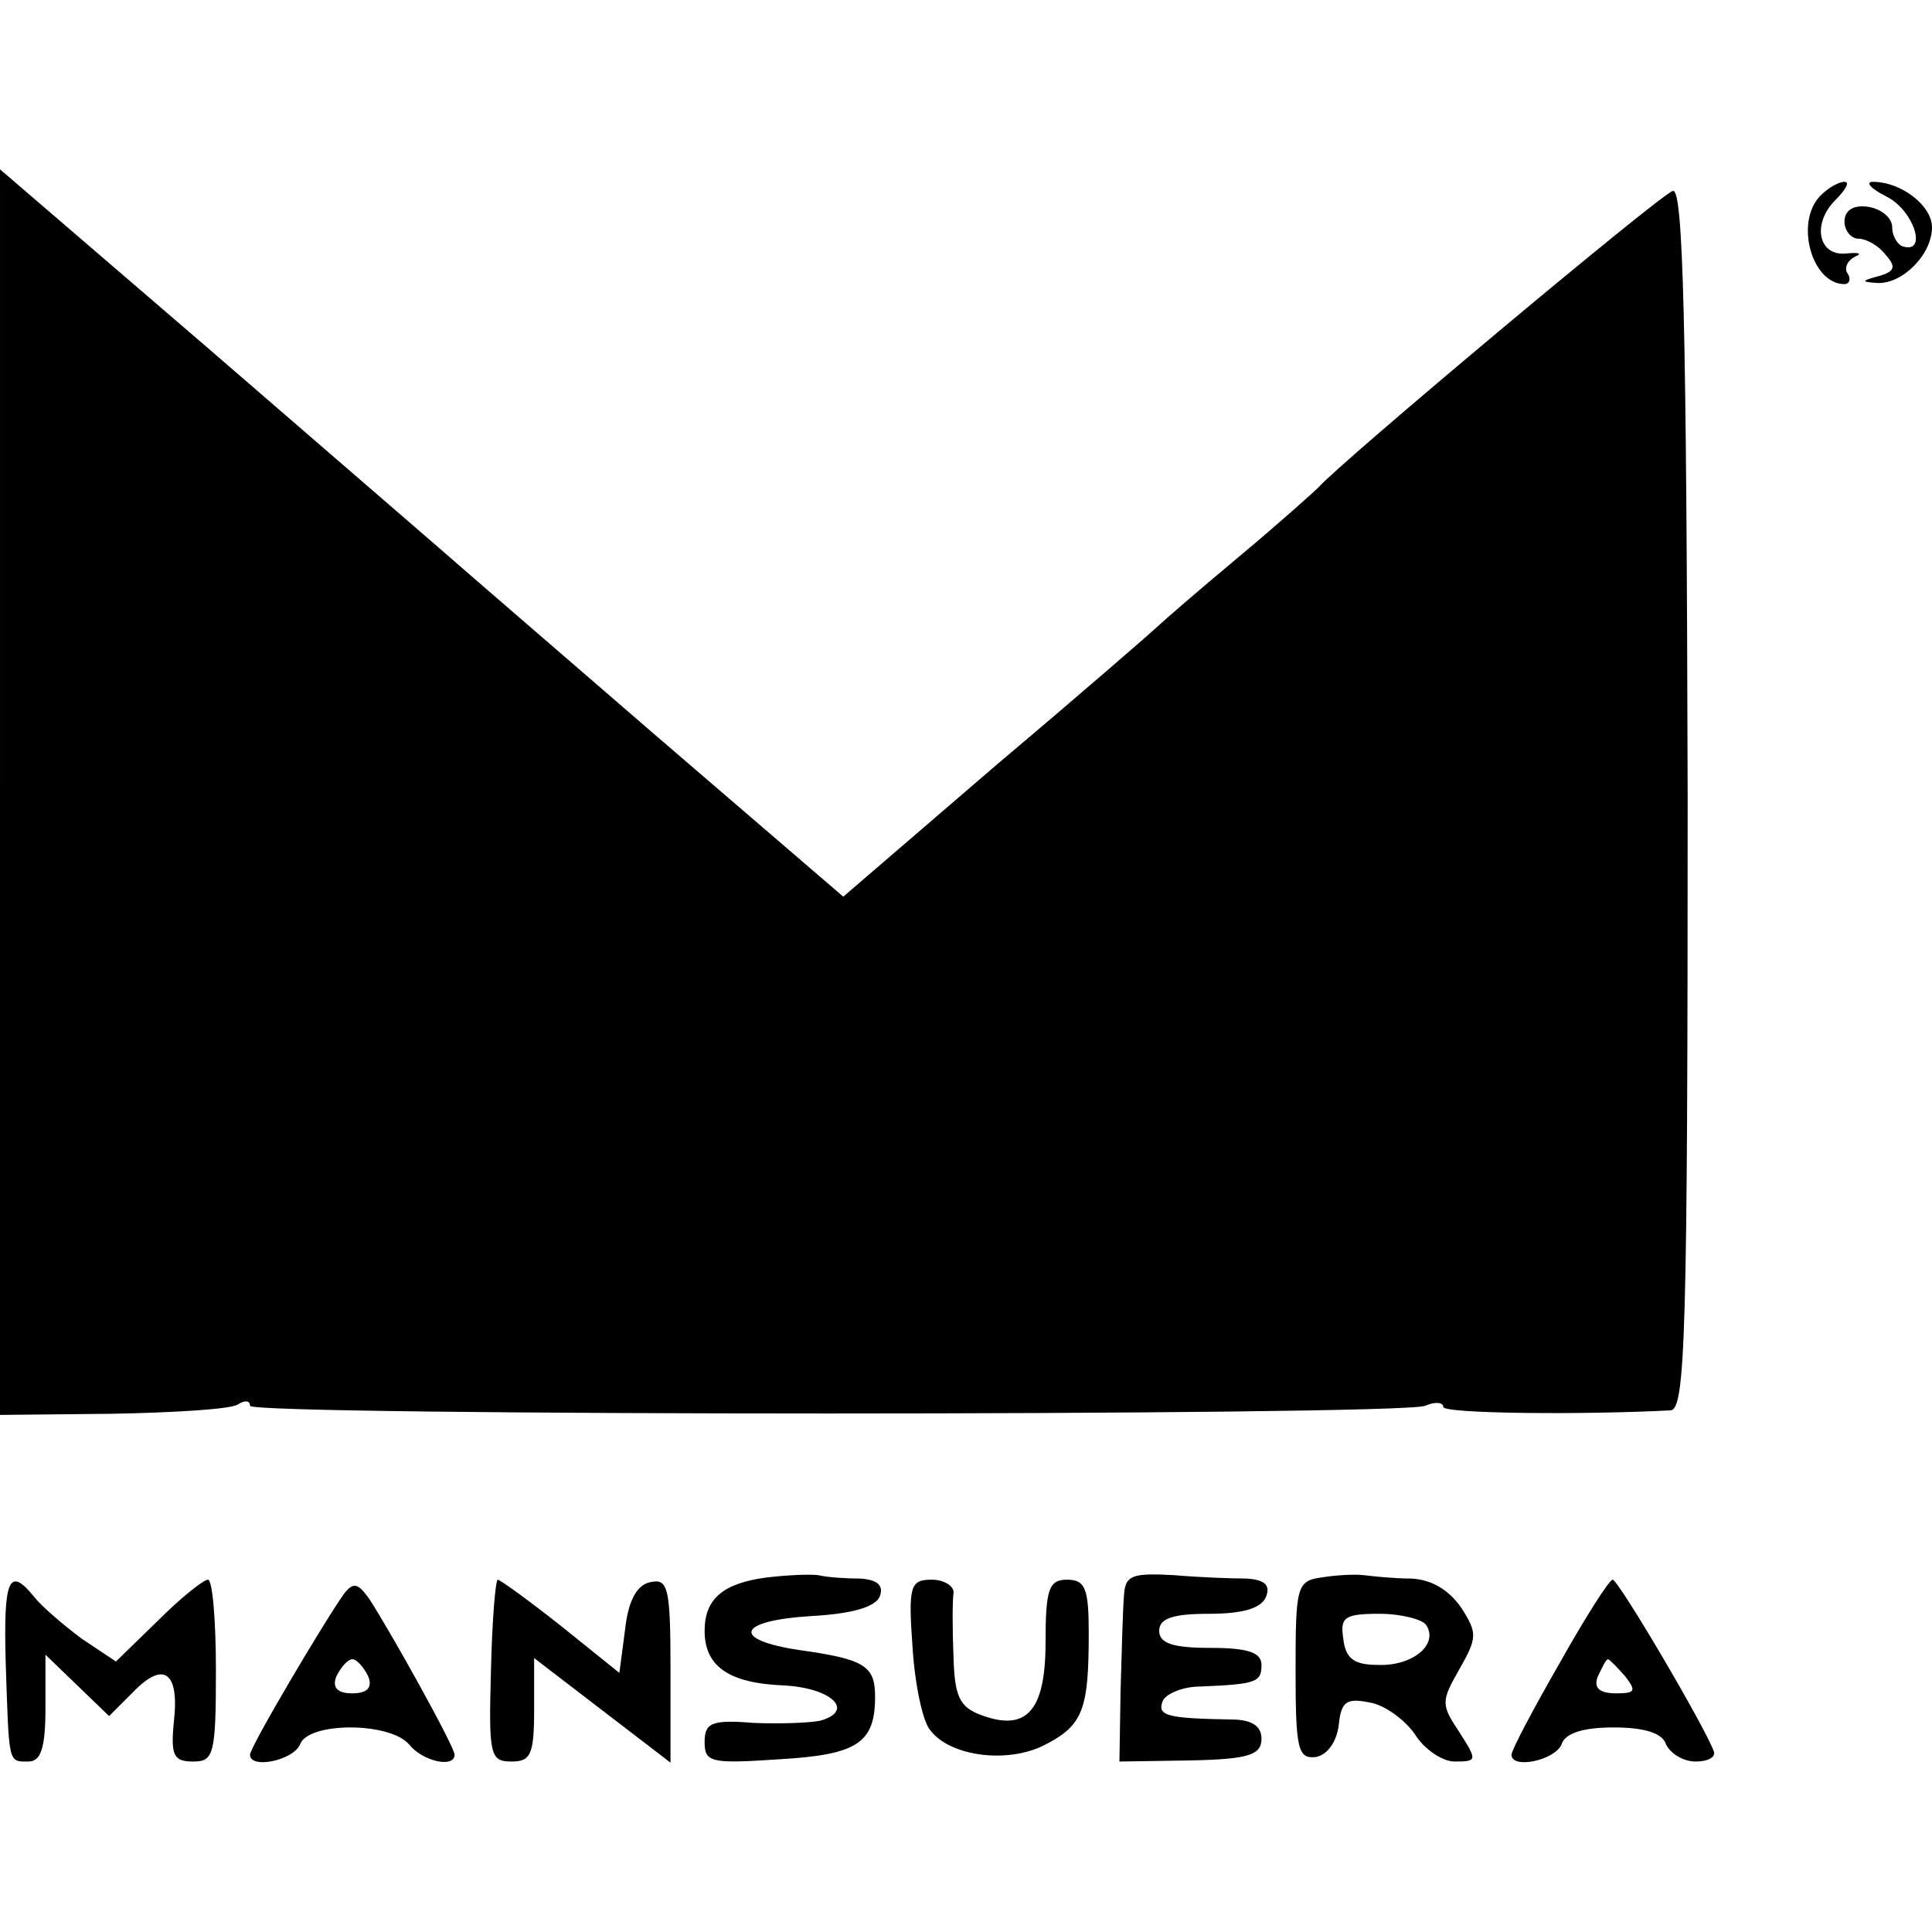 <?xml version="1.0" standalone="no"?>
<!DOCTYPE svg PUBLIC "-//W3C//DTD SVG 20010904//EN"
 "http://www.w3.org/TR/2001/REC-SVG-20010904/DTD/svg10.dtd">
<svg version="1.0" xmlns="http://www.w3.org/2000/svg"
 width="170pt" height="170pt" viewBox="0 0 170 170"
 preserveAspectRatio="xMidYMid meet">
<g transform="translate(0,170) scale(0.1,-0.1)"
fill="#000000" stroke="none">
<path d="M0 1003 l0 -548 99 1 c54 1 103 4 110 8 6 4 11 4 11 -1 0 -9 1010 -9
1034 0 9 4 16 3 16 -1 0 -6 124 -7 200 -3 13 1 15 67 15 539 -1 423 -4 536
-13 534 -10 -2 -294 -240 -312 -261 -3 -3 -34 -31 -70 -61 -36 -30 -67 -57
-70 -60 -3 -3 -66 -58 -142 -122 l-136 -117 -164 141 c-89 77 -176 152 -193
167 -16 14 -110 95 -207 179 l-178 153 0 -548z"/>
<path d="M1602 1528 c-23 -23 -8 -78 21 -78 4 0 6 4 3 9 -4 5 0 12 6 15 7 3 4
4 -7 3 -25 -3 -31 26 -10 47 9 9 13 16 8 16 -5 0 -14 -5 -21 -12z"/>
<path d="M1660 1527 c24 -12 36 -50 15 -44 -5 1 -10 9 -10 17 0 8 -9 16 -21
18 -13 2 -21 -3 -21 -13 0 -8 6 -15 12 -15 7 0 18 -6 24 -14 10 -11 8 -15 -6
-19 -15 -4 -16 -5 -1 -6 22 -1 48 25 48 49 0 19 -27 40 -52 40 -7 0 -2 -6 12
-13z"/>
<path d="M675 312 c-39 -5 -55 -19 -55 -47 0 -31 21 -46 69 -48 42 -2 64 -22
33 -31 -9 -2 -36 -3 -59 -2 -37 3 -43 0 -43 -17 0 -18 6 -19 66 -15 68 4 84
14 84 55 0 27 -9 33 -66 41 -61 9 -56 26 10 30 36 2 56 8 60 17 4 10 -2 15
-17 16 -12 0 -29 1 -37 3 -8 1 -28 0 -45 -2z"/>
<path d="M989 296 c-1 -12 -2 -49 -3 -84 l-1 -62 63 1 c51 1 62 5 62 19 0 11
-8 17 -27 17 -55 1 -65 3 -60 16 2 6 17 13 33 13 50 2 54 4 54 19 0 11 -12 15
-45 15 -33 0 -45 4 -45 15 0 11 12 15 44 15 30 0 46 5 50 15 4 10 -1 15 -17
16 -12 0 -41 1 -64 3 -37 2 -43 0 -44 -18z"/>
<path d="M1163 312 c-22 -3 -23 -8 -23 -82 0 -69 2 -78 18 -76 10 2 18 13 20
28 2 21 7 24 27 20 13 -2 31 -15 40 -28 8 -13 24 -24 35 -24 20 0 20 1 4 26
-16 24 -16 27 0 55 16 28 16 32 2 54 -11 16 -26 25 -44 26 -15 0 -34 2 -42 3
-8 1 -25 0 -37 -2z m92 -42 c11 -17 -12 -36 -42 -35 -21 0 -29 5 -31 23 -3 19
1 22 32 22 19 0 38 -5 41 -10z"/>
<path d="M5 238 c3 -91 2 -88 20 -88 11 0 15 12 15 47 l0 47 28 -27 28 -27 21
21 c27 28 41 18 36 -26 -3 -30 0 -35 17 -35 18 0 20 6 20 80 0 44 -3 80 -7 80
-4 0 -24 -16 -44 -36 l-37 -36 -30 20 c-16 12 -35 28 -42 37 -22 27 -27 16
-25 -57z"/>
<path d="M303 298 c-16 -22 -83 -135 -83 -142 0 -13 38 -5 44 9 7 20 79 20 96
0 12 -15 40 -21 40 -9 0 7 -55 106 -75 137 -10 14 -14 15 -22 5z m21 -73 c4
-10 -1 -15 -14 -15 -13 0 -18 5 -14 15 4 8 10 15 14 15 4 0 10 -7 14 -15z"/>
<path d="M432 230 c-2 -74 -1 -80 18 -80 17 0 20 6 20 46 l0 45 60 -46 60 -46
0 81 c0 72 -2 81 -17 78 -12 -2 -20 -15 -23 -42 l-5 -38 -51 41 c-29 23 -54
41 -56 41 -2 0 -5 -36 -6 -80z"/>
<path d="M803 250 c2 -32 9 -66 16 -73 18 -23 69 -29 101 -12 33 17 38 31 38
98 0 39 -3 47 -19 47 -16 0 -19 -8 -19 -55 0 -61 -17 -79 -57 -64 -19 7 -23
17 -24 51 -1 24 -1 49 0 56 1 6 -8 12 -19 12 -19 0 -21 -5 -17 -60z"/>
<path d="M1372 236 c-23 -40 -42 -76 -42 -80 0 -13 38 -5 44 9 3 10 19 15 46
15 27 0 43 -5 46 -15 4 -8 15 -15 26 -15 11 0 18 4 16 9 -8 22 -84 151 -89
151 -3 0 -24 -33 -47 -74z m58 -11 c10 -13 9 -15 -8 -15 -15 0 -20 5 -16 15 4
8 7 15 9 15 1 0 8 -7 15 -15z"/>
</g>
</svg>
